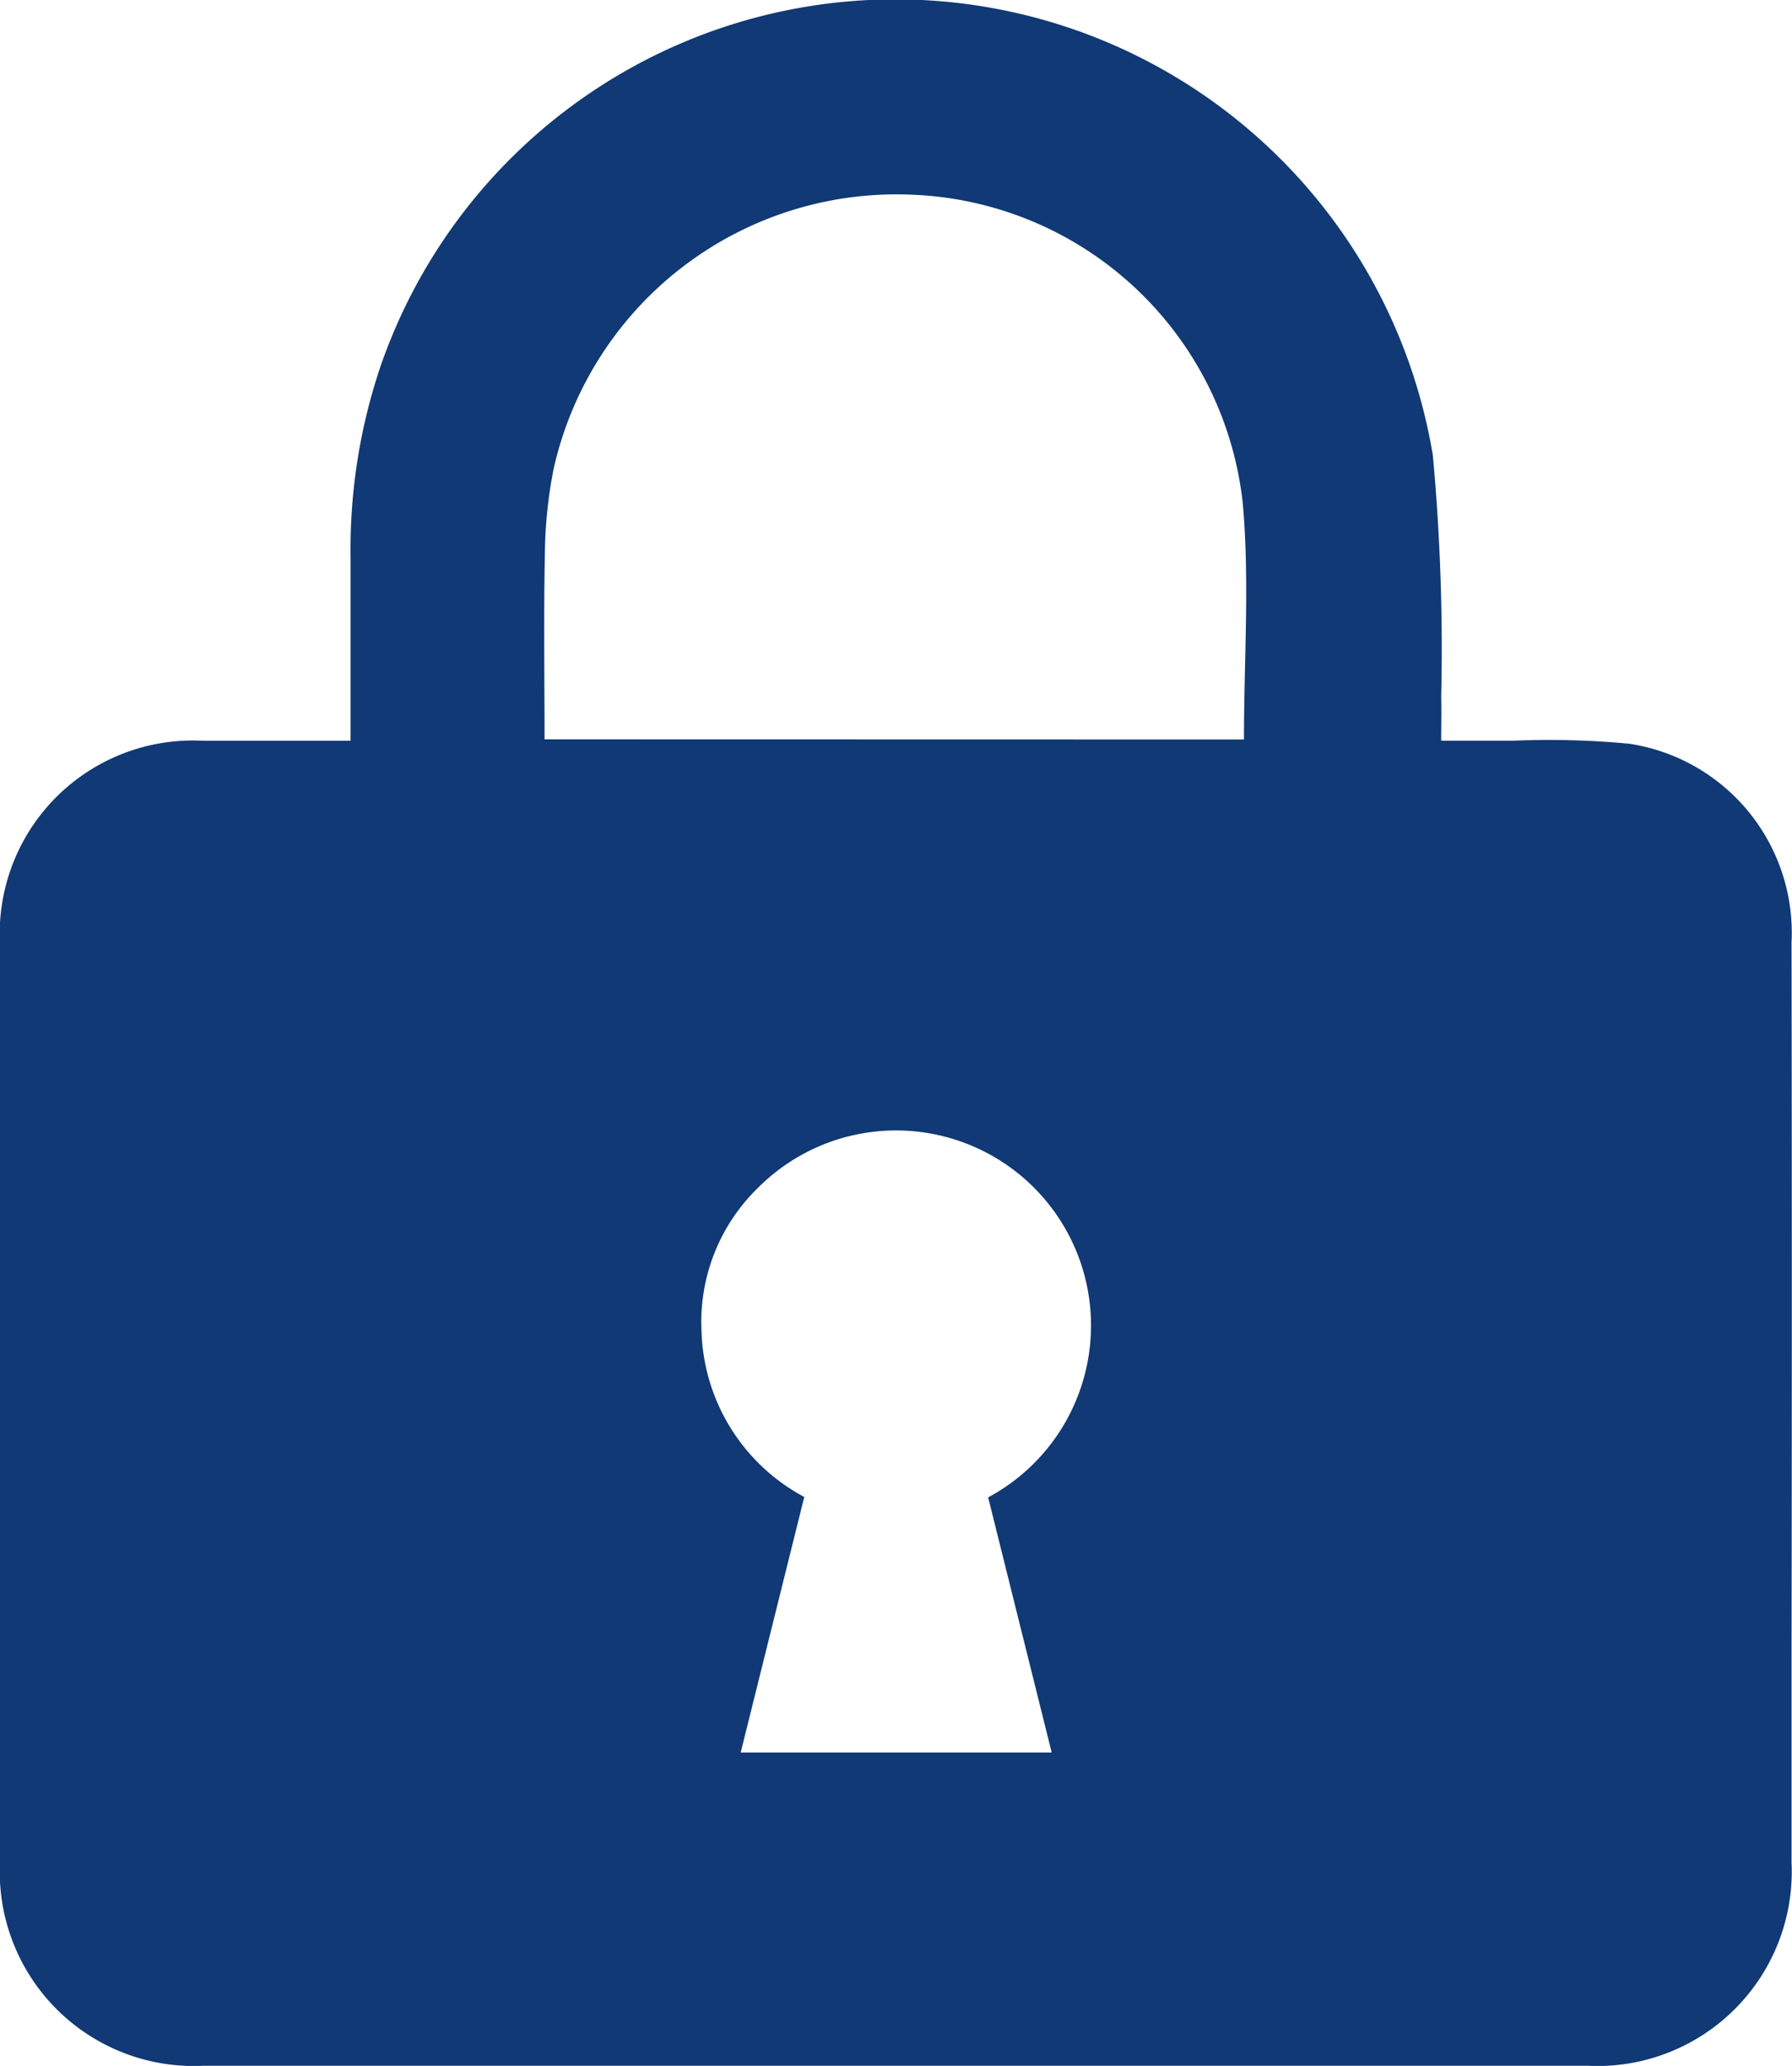 <svg id="Group_36878" data-name="Group 36878" xmlns="http://www.w3.org/2000/svg" xmlns:xlink="http://www.w3.org/1999/xlink" width="23.625" height="27.224" viewBox="0 0 23.625 27.224">
    <defs>
        <clipPath id="clip-path">
            <rect id="Rectangle_10962" data-name="Rectangle 10962" width="23.625" height="27.224" fill="#103975"/>
        </clipPath>
    </defs>
    <g id="Group_36877" data-name="Group 36877" clip-path="url(#clip-path)">
        <path id="Path_42324" data-name="Path 42324" d="M4.622,9.761c0-.836,0-1.627,0-2.417a7.534,7.534,0,0,1,.393-2.512A7.182,7.182,0,0,1,18.89,6,27.744,27.744,0,0,1,19,9.183c.005.178,0,.357,0,.578.337,0,.643,0,.95,0a11.253,11.253,0,0,1,1.532.04,2.521,2.521,0,0,1,2.137,2.617q.007,4.739,0,9.478c0,.883,0,1.765,0,2.648a2.562,2.562,0,0,1-2.694,2.678q-9.119,0-18.237,0A2.558,2.558,0,0,1,0,24.54Q0,18.493,0,12.445a2.546,2.546,0,0,1,2.68-2.683c.631,0,1.262,0,1.939,0M16.4,9.745c0-1.05.075-2.085-.015-3.106A4.563,4.563,0,0,0,12,2.565a4.631,4.631,0,0,0-4.7,3.608,5.994,5.994,0,0,0-.116,1.1c-.017.818-.005,1.637-.005,2.47Zm-3.374,9.988a2.57,2.57,0,1,0-3.033-4.08,2.463,2.463,0,0,0-.745,1.874,2.561,2.561,0,0,0,1.355,2.2l-.838,3.367h4.1l-.837-3.359" transform="translate(0 0)" fill="#103975"/>
    </g>
</svg>
